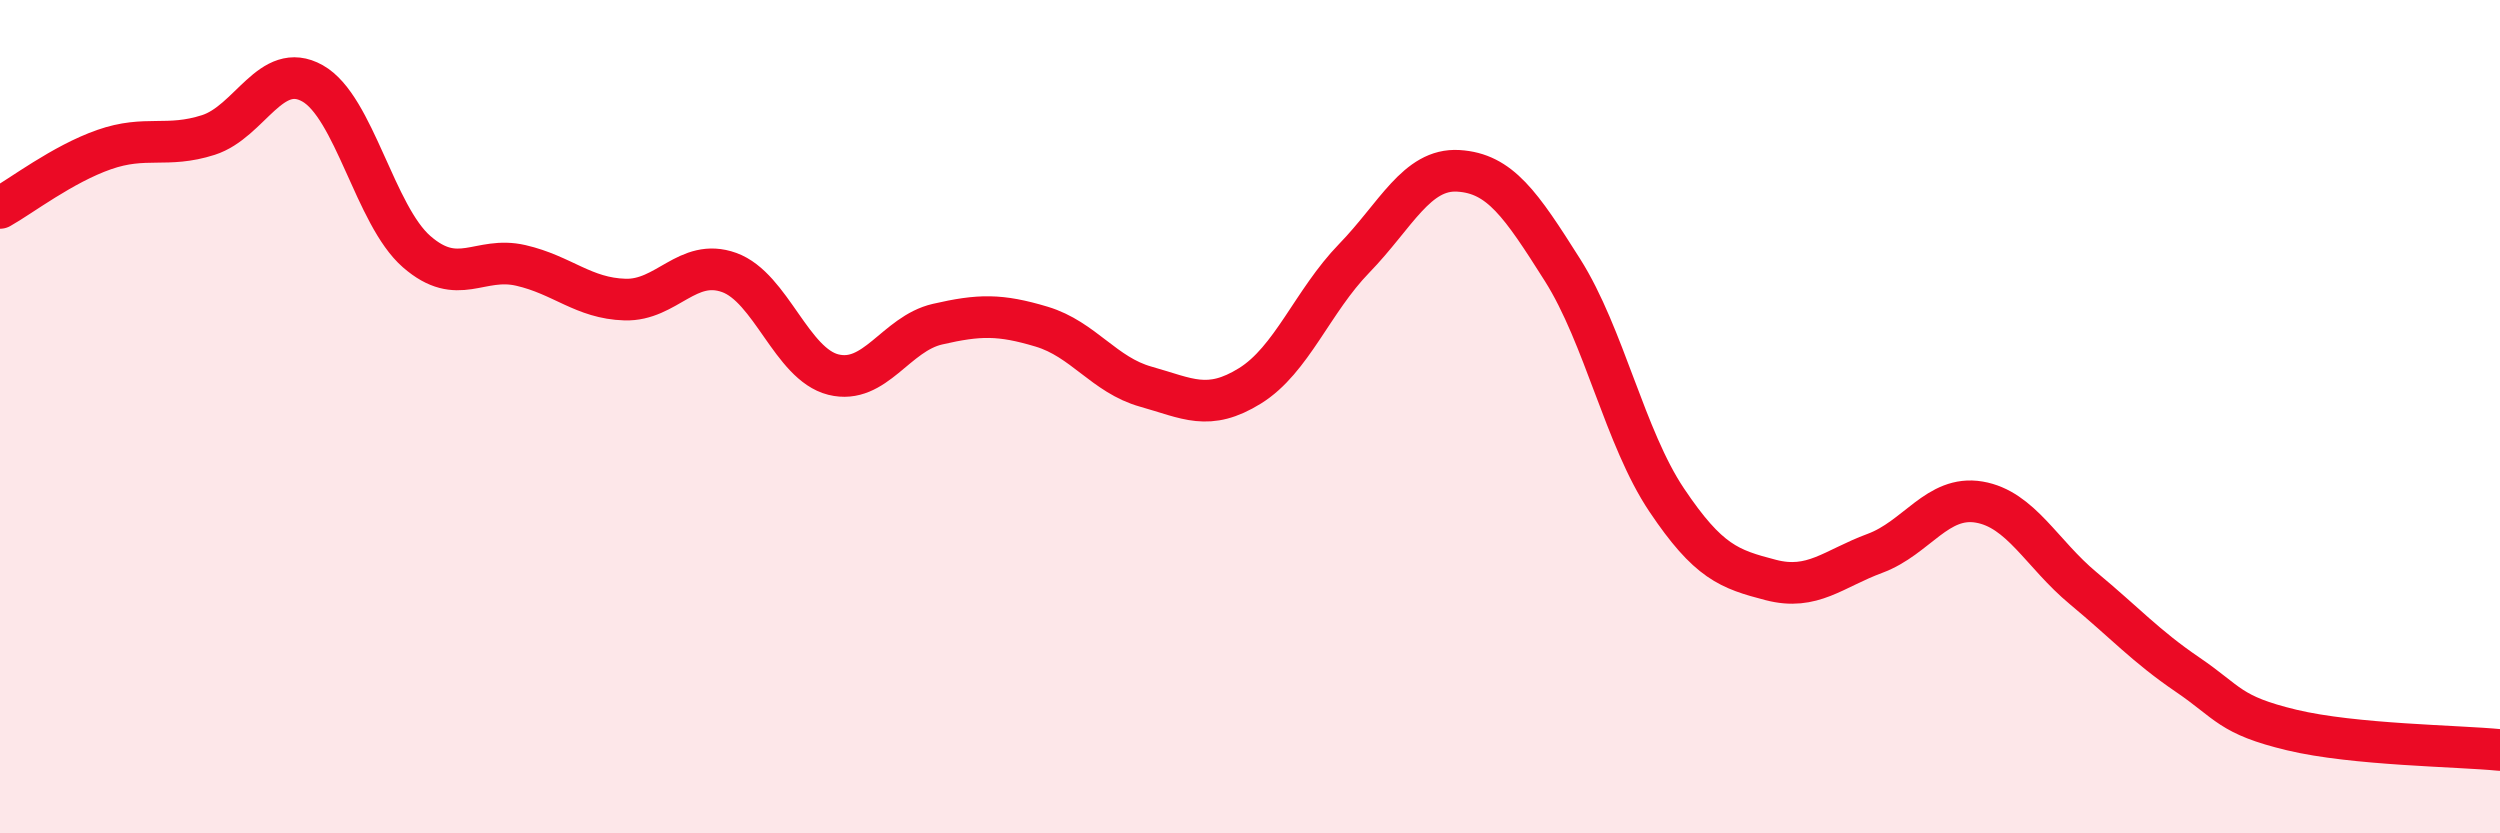 
    <svg width="60" height="20" viewBox="0 0 60 20" xmlns="http://www.w3.org/2000/svg">
      <path
        d="M 0,4.99 C 0.5,4.71 1.5,3.94 2.5,3.59 C 3.5,3.24 4,3.56 5,3.24 C 6,2.92 6.5,1.44 7.5,2 C 8.5,2.56 9,5.17 10,6.04 C 11,6.91 11.5,6.14 12.5,6.37 C 13.5,6.6 14,7.16 15,7.19 C 16,7.22 16.5,6.18 17.5,6.54 C 18.5,6.9 19,8.74 20,8.99 C 21,9.24 21.5,8.01 22.5,7.78 C 23.5,7.55 24,7.54 25,7.84 C 26,8.14 26.5,9 27.5,9.28 C 28.5,9.56 29,9.88 30,9.26 C 31,8.64 31.5,7.23 32.5,6.2 C 33.5,5.17 34,4.04 35,4.1 C 36,4.16 36.5,4.9 37.5,6.48 C 38.5,8.06 39,10.51 40,12 C 41,13.49 41.5,13.66 42.5,13.92 C 43.5,14.18 44,13.65 45,13.28 C 46,12.91 46.5,11.88 47.5,12.05 C 48.5,12.22 49,13.29 50,14.12 C 51,14.95 51.5,15.51 52.5,16.19 C 53.5,16.87 53.5,17.16 55,17.52 C 56.5,17.88 59,17.9 60,18L60 20L0 20Z"
        fill="#EB0A25"
        opacity="0.1"
        stroke-linecap="round"
        stroke-linejoin="round"
      />
      <path
        d="M 0,4.99 C 0.5,4.71 1.5,3.94 2.5,3.59 C 3.5,3.24 4,3.56 5,3.24 C 6,2.92 6.5,1.44 7.5,2 C 8.5,2.56 9,5.17 10,6.04 C 11,6.91 11.5,6.14 12.5,6.37 C 13.5,6.6 14,7.16 15,7.19 C 16,7.22 16.5,6.18 17.5,6.54 C 18.5,6.9 19,8.74 20,8.99 C 21,9.24 21.5,8.01 22.5,7.78 C 23.5,7.55 24,7.54 25,7.84 C 26,8.14 26.5,9 27.5,9.28 C 28.5,9.56 29,9.88 30,9.26 C 31,8.64 31.5,7.23 32.5,6.2 C 33.5,5.17 34,4.04 35,4.1 C 36,4.16 36.5,4.9 37.5,6.48 C 38.5,8.06 39,10.51 40,12 C 41,13.49 41.5,13.66 42.5,13.92 C 43.5,14.18 44,13.65 45,13.28 C 46,12.91 46.5,11.88 47.5,12.05 C 48.5,12.22 49,13.29 50,14.12 C 51,14.95 51.5,15.51 52.5,16.19 C 53.5,16.87 53.5,17.16 55,17.52 C 56.5,17.88 59,17.9 60,18"
        stroke="#EB0A25"
        stroke-width="1"
        fill="none"
        stroke-linecap="round"
        stroke-linejoin="round"
      />
    </svg>
  